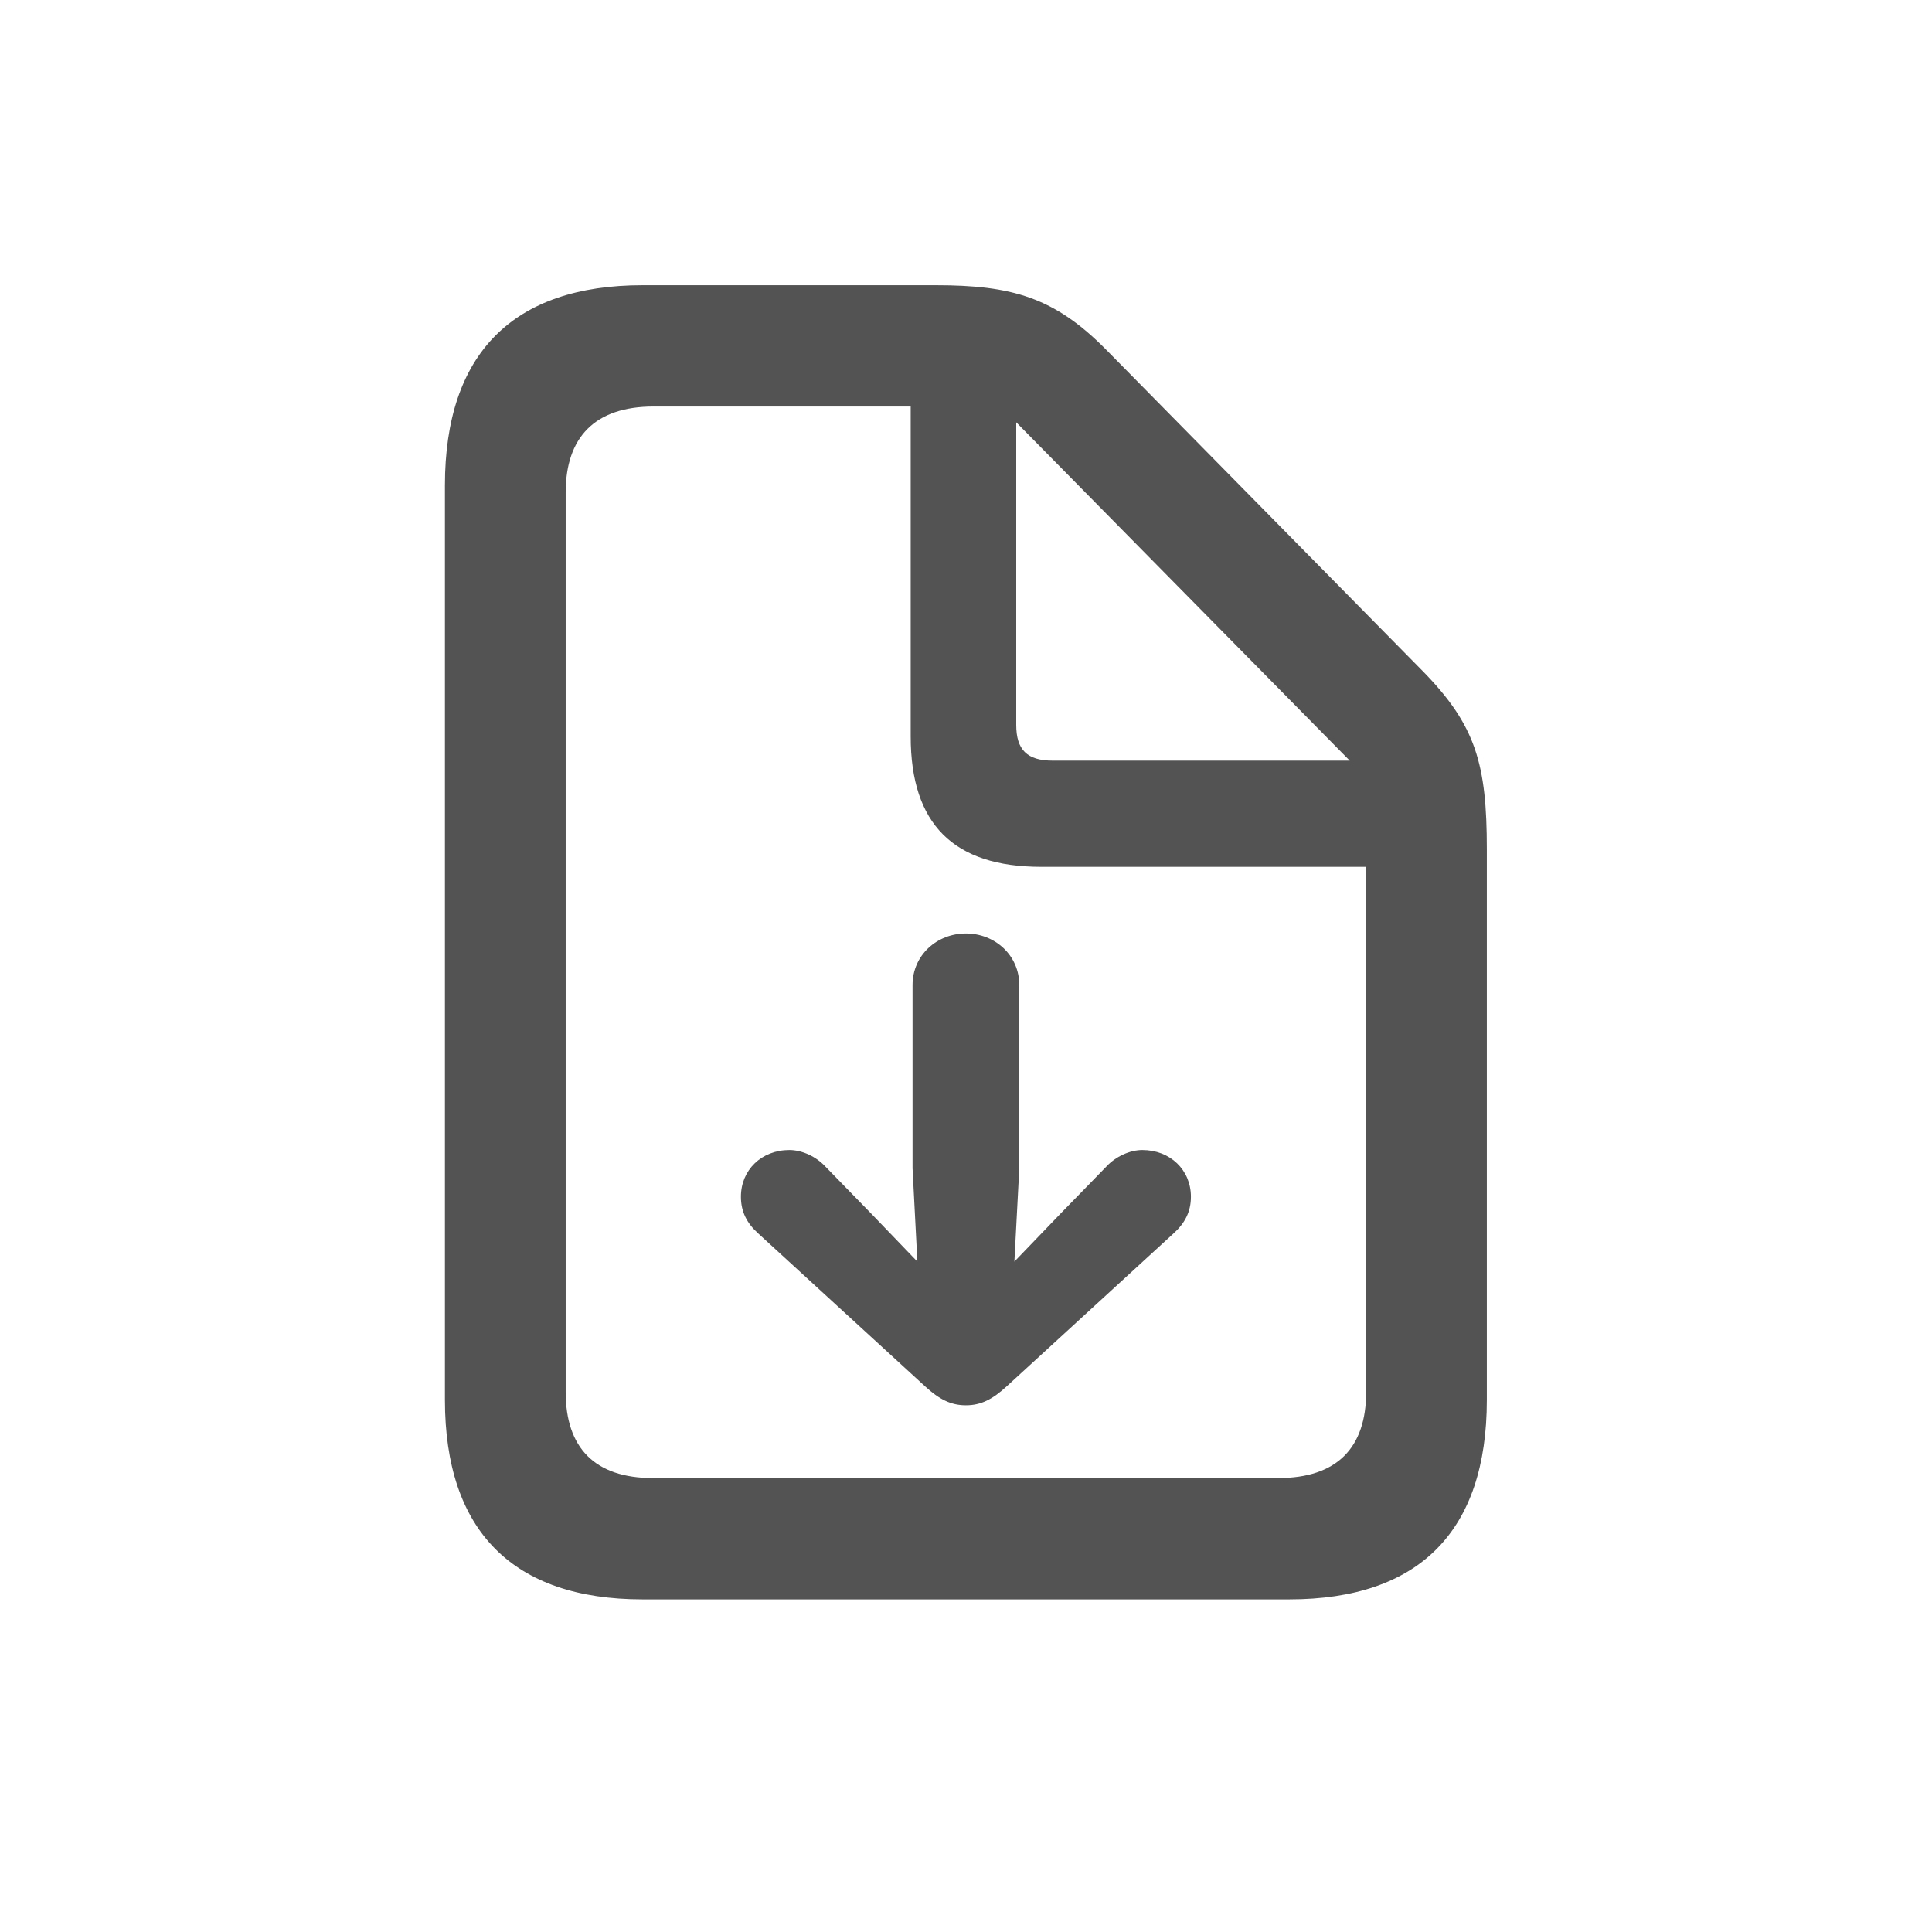 <svg width="24" height="24" viewBox="0 0 24 24" fill="none" xmlns="http://www.w3.org/2000/svg">
<g opacity="0.9">
<path d="M7.983 19.868H16.014C17.634 19.868 18.47 19.017 18.47 17.39V10.549C18.47 9.494 18.334 9.012 17.679 8.342L13.739 4.342C13.098 3.694 12.571 3.543 11.622 3.543H7.983C6.371 3.543 5.527 4.394 5.527 6.029V17.39C5.527 19.017 6.371 19.868 7.983 19.868ZM8.111 18.361C7.388 18.361 7.027 17.985 7.027 17.291V6.119C7.027 5.434 7.388 5.05 8.119 5.05H11.313V9.148C11.313 10.24 11.848 10.768 12.933 10.768H16.971V17.291C16.971 17.985 16.609 18.361 15.878 18.361H8.111ZM13.076 9.449C12.759 9.449 12.624 9.314 12.624 9.005V5.246L16.767 9.449H13.076ZM12.662 12.237C12.662 11.867 12.36 11.596 11.999 11.596C11.637 11.596 11.336 11.867 11.336 12.237V14.512L11.396 15.672L10.816 15.069L10.251 14.489C10.138 14.368 9.965 14.286 9.806 14.286C9.46 14.286 9.204 14.534 9.204 14.866C9.204 15.054 9.279 15.197 9.422 15.325L11.494 17.224C11.667 17.382 11.81 17.457 11.999 17.457C12.187 17.457 12.33 17.382 12.503 17.224L14.575 15.325C14.718 15.197 14.794 15.054 14.794 14.866C14.794 14.534 14.537 14.286 14.191 14.286C14.033 14.286 13.859 14.368 13.746 14.489L13.181 15.069L12.601 15.672L12.662 14.512V12.237Z" fill="black" fill-opacity="0.75"/>
</g>
</svg>

